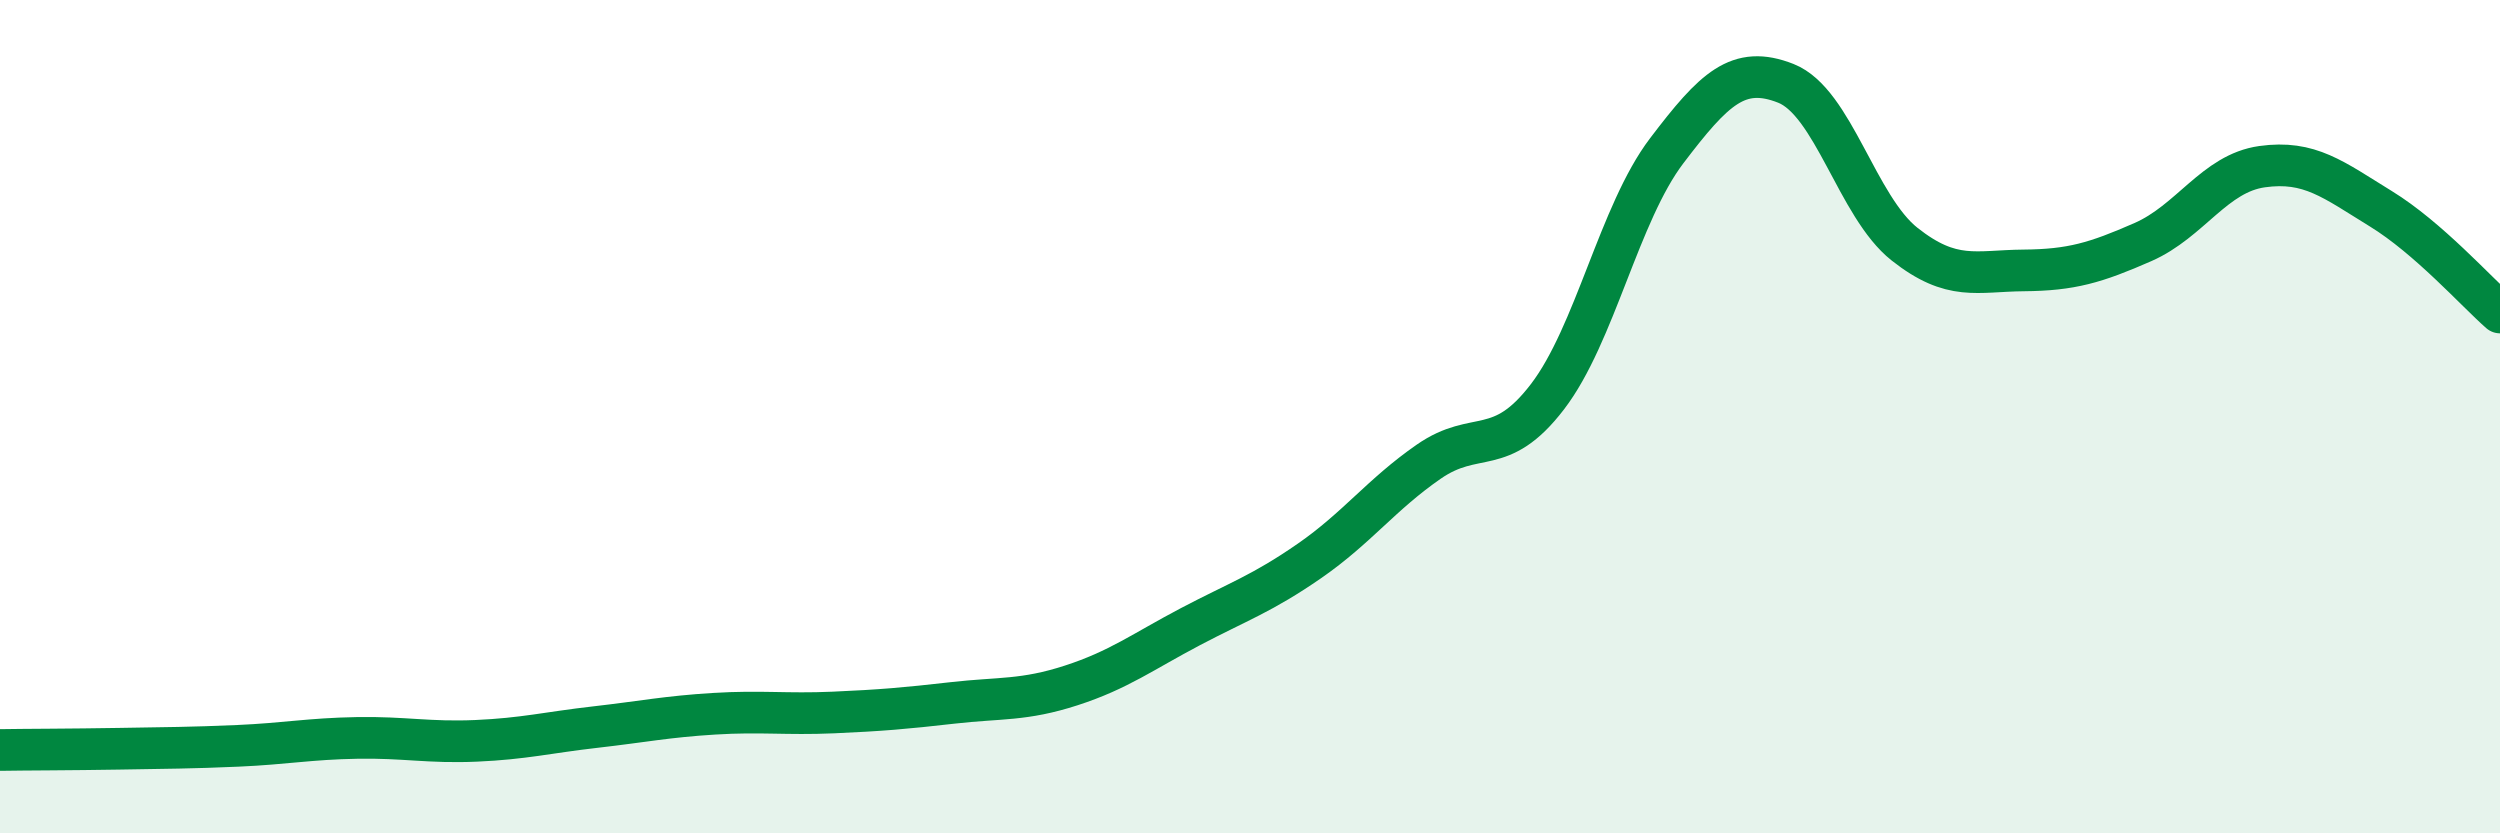 
    <svg width="60" height="20" viewBox="0 0 60 20" xmlns="http://www.w3.org/2000/svg">
      <path
        d="M 0,18 C 0.57,17.99 1.72,17.99 2.86,17.97 C 4,17.95 4.57,17.95 5.71,17.9 C 6.85,17.85 7.43,17.73 8.57,17.71 C 9.71,17.69 10.29,17.83 11.43,17.78 C 12.57,17.73 13.15,17.58 14.29,17.45 C 15.43,17.32 16,17.2 17.14,17.13 C 18.28,17.06 18.86,17.15 20,17.1 C 21.14,17.05 21.72,17 22.86,16.87 C 24,16.74 24.57,16.82 25.71,16.45 C 26.85,16.08 27.43,15.64 28.57,15.04 C 29.71,14.44 30.29,14.25 31.43,13.46 C 32.57,12.67 33.15,11.87 34.29,11.08 C 35.43,10.29 36,11.01 37.14,9.52 C 38.28,8.03 38.86,5.12 40,3.62 C 41.14,2.12 41.72,1.55 42.86,2 C 44,2.45 44.57,4.96 45.71,5.86 C 46.85,6.76 47.43,6.5 48.57,6.49 C 49.71,6.48 50.29,6.31 51.43,5.81 C 52.57,5.31 53.15,4.16 54.29,4 C 55.43,3.84 56,4.31 57.14,5.01 C 58.28,5.71 59.43,7 60,7.5L60 20L0 20Z"
        fill="#008740"
        opacity="0.1"
        stroke-linecap="round"
        stroke-linejoin="round"
      />
      <path
        d="M 0,18 C 0.57,17.99 1.72,17.99 2.86,17.97 C 4,17.95 4.57,17.95 5.71,17.9 C 6.85,17.85 7.43,17.73 8.57,17.71 C 9.71,17.69 10.29,17.83 11.43,17.78 C 12.57,17.73 13.15,17.58 14.29,17.45 C 15.43,17.32 16,17.2 17.14,17.13 C 18.28,17.06 18.86,17.15 20,17.1 C 21.14,17.05 21.72,17 22.86,16.87 C 24,16.74 24.57,16.82 25.71,16.45 C 26.85,16.08 27.43,15.64 28.57,15.04 C 29.71,14.44 30.29,14.25 31.43,13.46 C 32.57,12.67 33.15,11.87 34.29,11.08 C 35.43,10.29 36,11.01 37.14,9.52 C 38.28,8.03 38.86,5.12 40,3.62 C 41.14,2.12 41.72,1.55 42.86,2 C 44,2.45 44.57,4.96 45.71,5.86 C 46.85,6.76 47.43,6.5 48.57,6.49 C 49.71,6.48 50.29,6.31 51.43,5.81 C 52.57,5.31 53.15,4.16 54.29,4 C 55.43,3.84 56,4.31 57.14,5.01 C 58.28,5.71 59.43,7 60,7.5"
        stroke="#008740"
        stroke-width="1"
        fill="none"
        stroke-linecap="round"
        stroke-linejoin="round"
      />
    </svg>
  